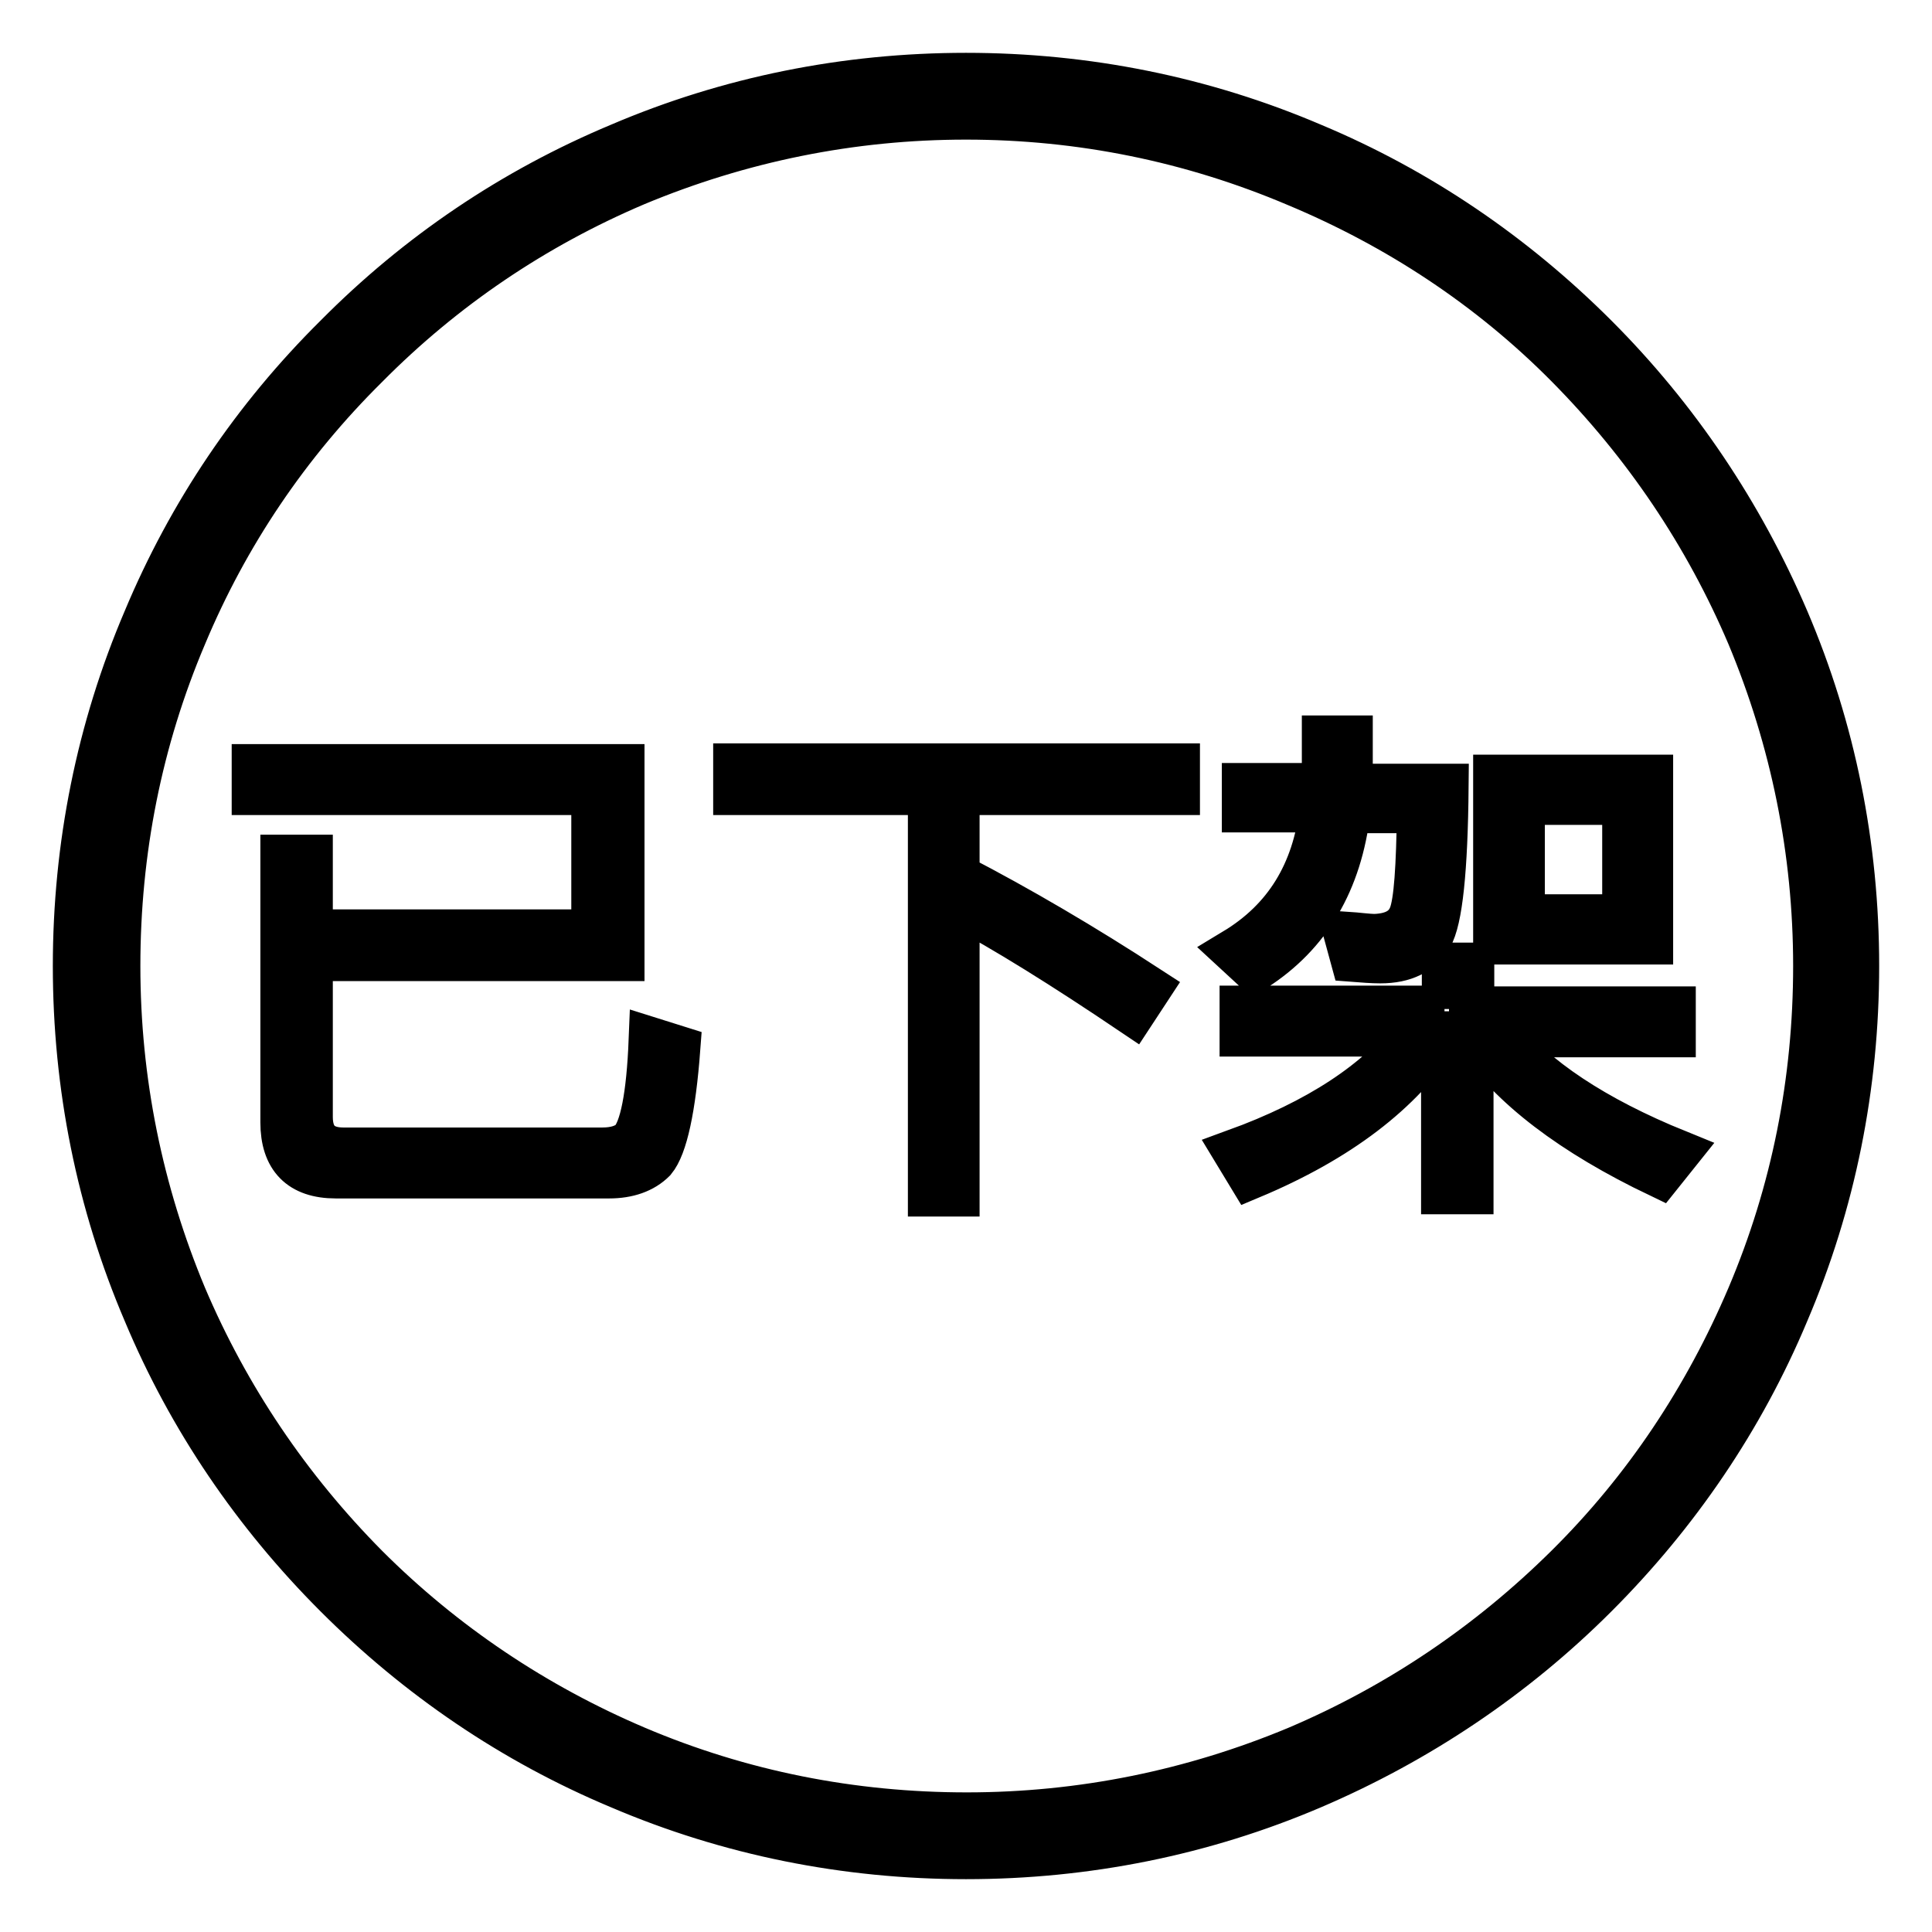 <?xml version="1.0" encoding="utf-8"?>
<!-- Svg Vector Icons : http://www.onlinewebfonts.com/icon -->
<!DOCTYPE svg PUBLIC "-//W3C//DTD SVG 1.1//EN" "http://www.w3.org/Graphics/SVG/1.1/DTD/svg11.dtd">
<svg version="1.1" xmlns="http://www.w3.org/2000/svg" xmlns:xlink="http://www.w3.org/1999/xlink" x="0px" y="0px" viewBox="0 0 256 256" enable-background="new 0 0 256 256" xml:space="preserve">
<g> <path stroke-width="6" fill-opacity="0" stroke="#000000"  d="M128,246c-15.9,0-31.4-3.1-45.9-9.3c-14.1-5.9-26.7-14.5-37.5-25.3S25.2,188,19.3,173.9 c-6.2-14.5-9.3-30-9.3-45.9c0-15.9,3.1-31.4,9.3-45.9C25.2,68,33.7,55.4,44.6,44.6C55.4,33.7,68,25.2,82.1,19.3 c14.5-6.2,30-9.3,45.9-9.3s31.4,3.1,45.9,9.3c14.1,5.9,26.7,14.5,37.5,25.3c10.8,10.8,19.3,23.5,25.3,37.5 c6.2,14.5,9.3,30,9.3,45.9c0,15.9-3.1,31.4-9.3,45.9c-5.9,14.1-14.5,26.7-25.3,37.5c-10.8,10.8-23.5,19.3-37.5,25.3 C159.4,242.9,143.9,246,128,246z M128,15.5c-15.2,0-29.9,3-43.8,8.8C70.8,30,58.8,38.1,48.5,48.5C38.1,58.8,30,70.8,24.4,84.2 c-5.9,13.9-8.8,28.6-8.8,43.8c0,15.2,3,29.9,8.8,43.8c5.7,13.4,13.8,25.4,24.1,35.8c10.3,10.3,22.4,18.4,35.8,24.1 c13.9,5.9,28.6,8.8,43.8,8.8c15.2,0,29.9-3,43.8-8.8c13.4-5.7,25.4-13.8,35.8-24.1s18.4-22.4,24.1-35.8c5.9-13.9,8.8-28.6,8.8-43.8 c0-15.2-3-29.9-8.8-43.8c-5.7-13.4-13.8-25.4-24.1-35.8S185.2,30,171.8,24.4C157.9,18.5,143.2,15.5,128,15.5z M41.1,127v21 c0,2.9,1.5,4.4,4.4,4.4h34.3c1.7,0,3-0.4,3.9-1.2c1.4-1.5,2.3-5.9,2.6-13.4l3.5,1.1c-0.6,8-1.7,13-3.2,14.8 c-1.4,1.4-3.4,2.1-5.9,2.1H44.5c-4.7,0-7-2.4-7-7.1v-35.1h3.6v9.9h37.6v-18.5H33.7v-3.4h48.7V127H41.1z M156,101.5v3.5h-29.2v11.1 c8.3,4.3,16.8,9.3,25.4,14.9l-2.1,3.2c-9.2-6.2-16.9-11-23.3-14.4v38.4h-3.5V105H97.5v-3.5H156z M178.9,97.9v5 c0,0.4-0.1,0.9-0.1,1.3h12.8c-0.1,11.1-0.8,17.7-2.1,19.9c-1.3,2.1-3.4,3.2-6.6,3.2c-1.1,0-2.3-0.1-3.6-0.2l-0.9-3.3 c1.5,0.1,2.8,0.3,3.8,0.3c2.5-0.1,4.1-1,4.8-2.8c0.7-1.8,1-6.4,1.1-13.9h-9.5c-1.1,9.4-5.2,16.4-12.4,21l-2.6-2.4 c6.8-4.1,10.6-10.3,11.6-18.7h-10.3v-3.2h10.5c0-0.5,0.1-0.9,0.1-1.3v-5H178.9z M191.4,133.7v-5.8h3.6v5.8h26.7v3.4h-23 c4.6,5.8,12.5,11.1,23.6,15.6l-2.4,3c-11.5-5.5-19.7-11.7-24.3-18.6h-0.7v20.8h-3.6V137h-0.7c-5,7.7-13.2,14-24.9,18.9l-2-3.3 c11-4,18.9-9.2,23.8-15.6h-22.9v-3.4H191.4z M218.7,103v21.8h-20.5V103H218.7z M215.3,106.3h-13.6v15.2h13.6V106.3z"/></g>
</svg>
